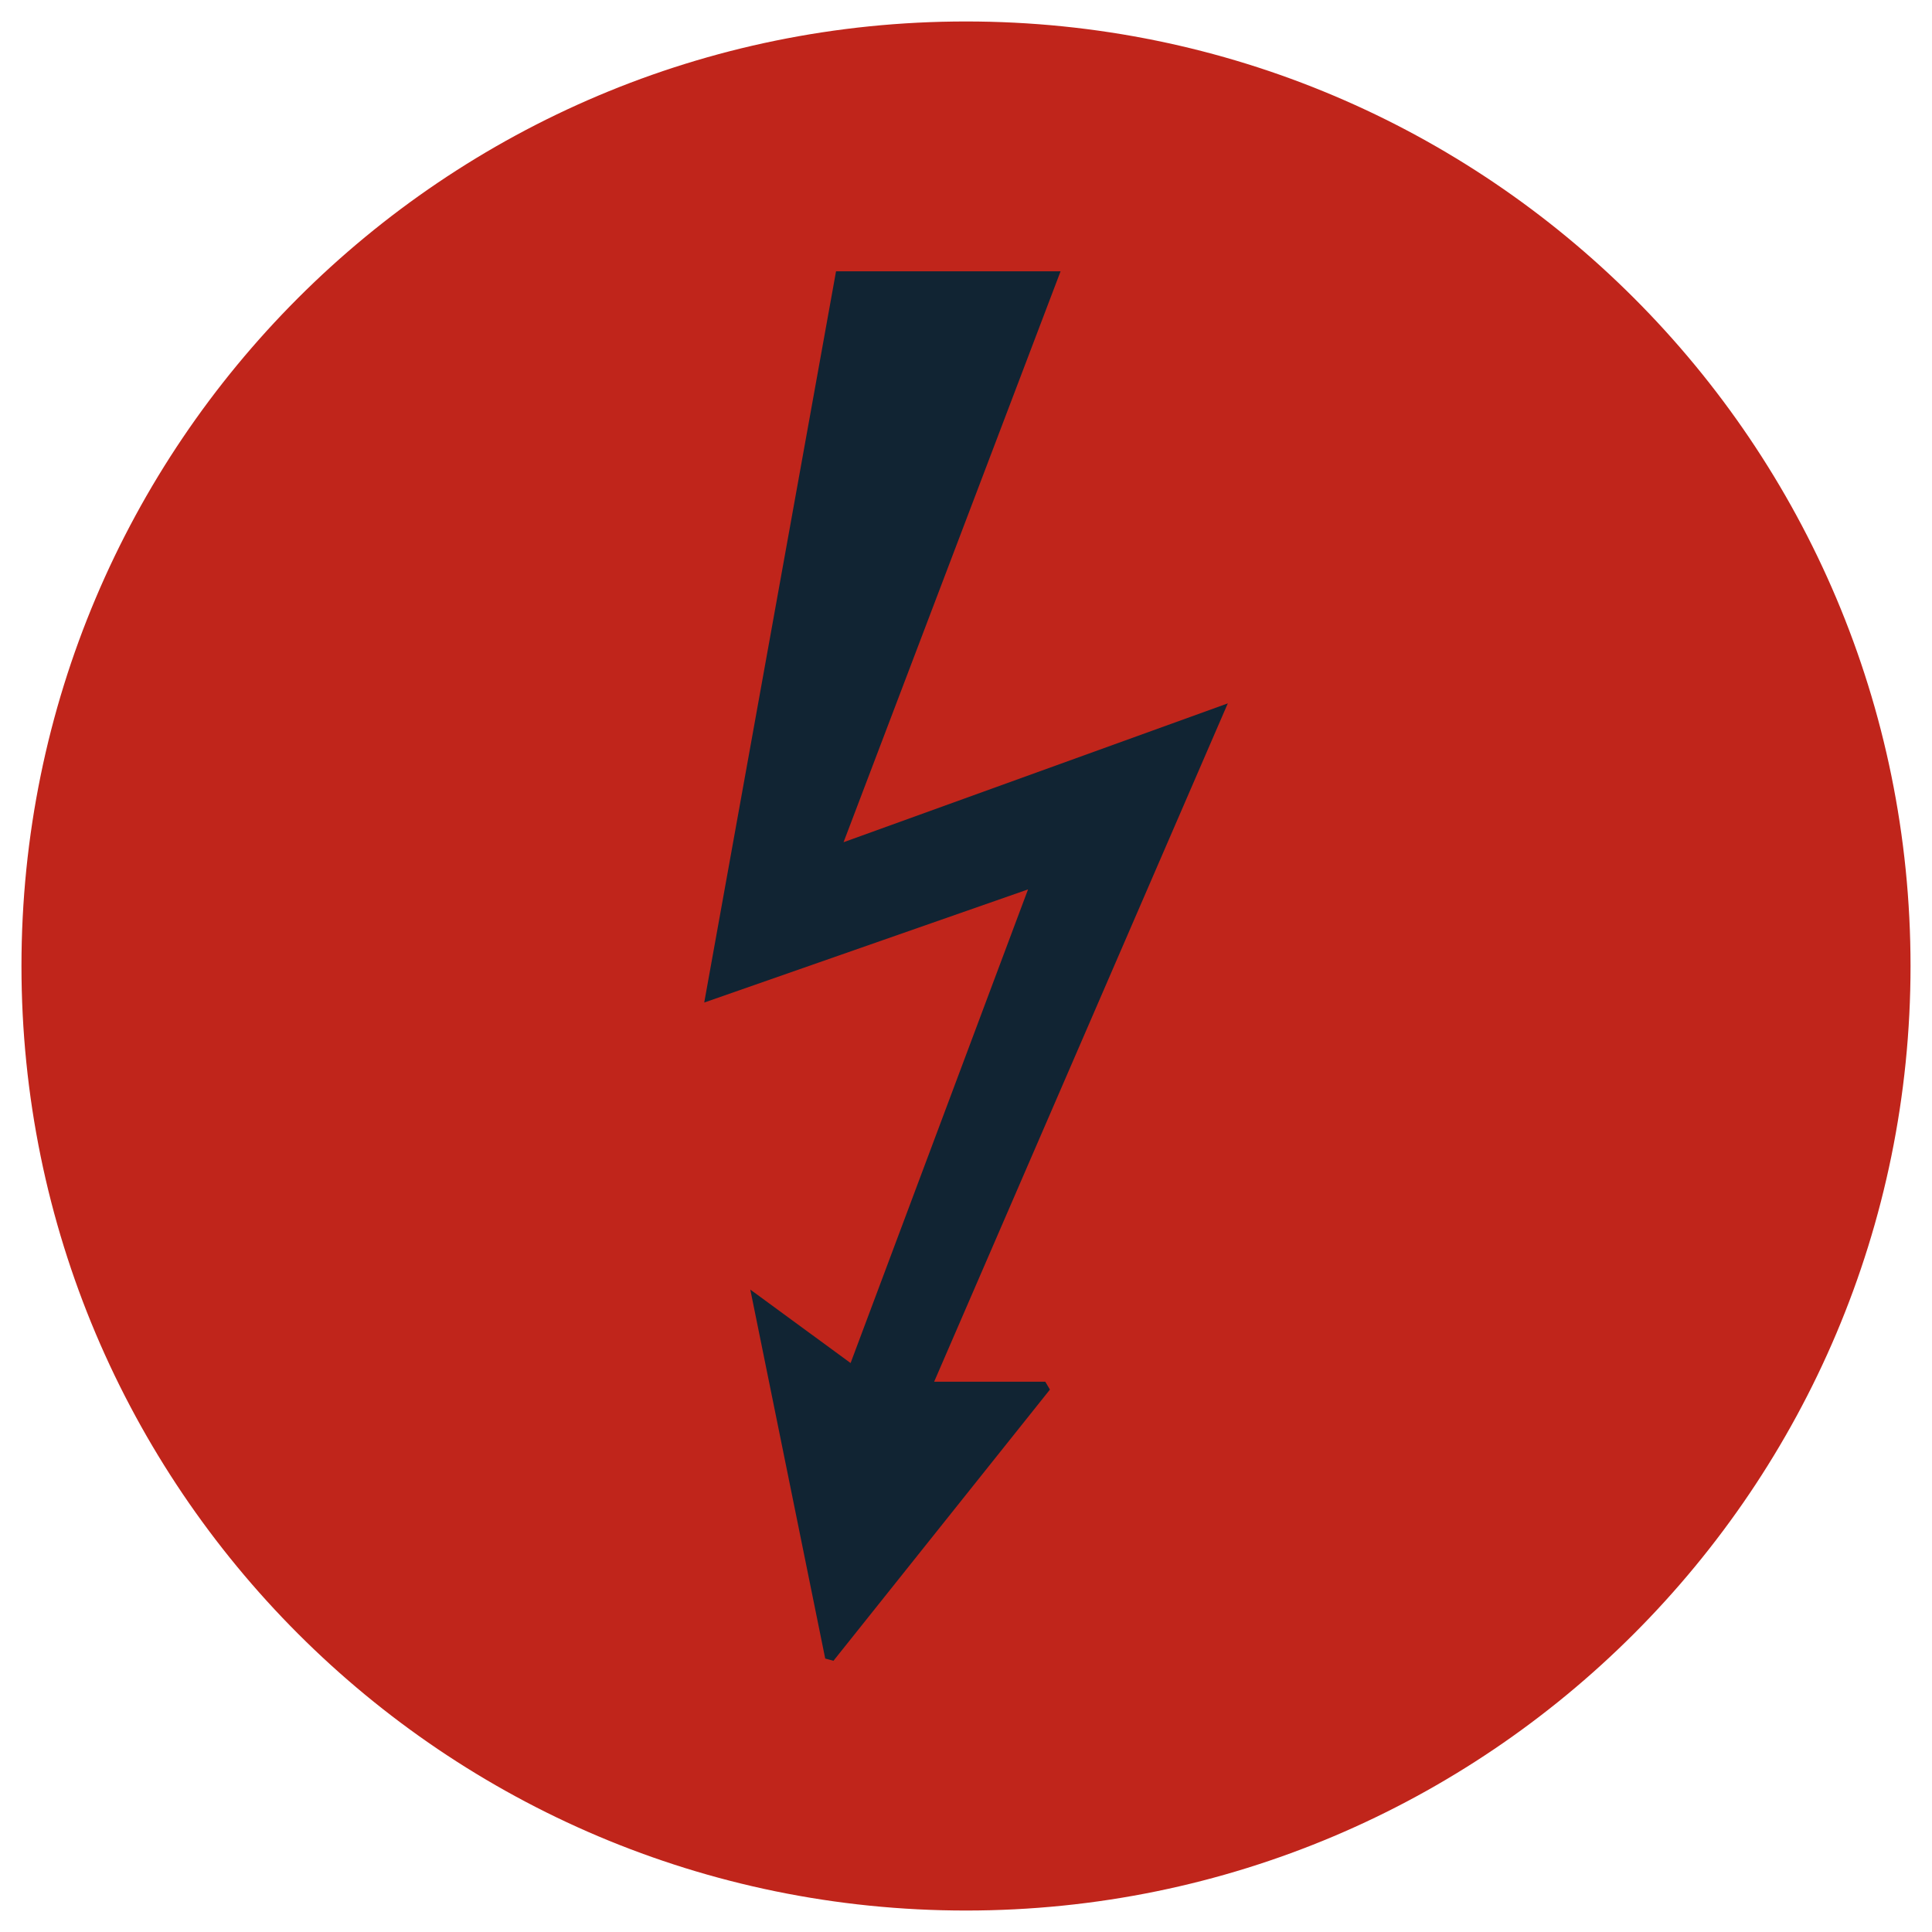 <?xml version="1.0" encoding="utf-8"?>
<!-- Generator: Adobe Illustrator 16.0.0, SVG Export Plug-In . SVG Version: 6.00 Build 0)  -->
<!DOCTYPE svg PUBLIC "-//W3C//DTD SVG 1.1//EN" "http://www.w3.org/Graphics/SVG/1.1/DTD/svg11.dtd">
<svg version="1.1" id="Layer_1" xmlns="http://www.w3.org/2000/svg" xmlns:xlink="http://www.w3.org/1999/xlink" x="0px" y="0px"
	 width="45px" height="45px" viewBox="0 0 45 45" enable-background="new 0 0 45 45" xml:space="preserve">
<g>
	<path fill-rule="evenodd" clip-rule="evenodd" fill="#C0251B" d="M44.5,22.5c0,12.141-9.845,22-22,22c-12.156,0-22-9.859-22-22
		c0-12.155,9.844-22,22-22C34.655,0.5,44.5,10.345,44.5,22.5z"/>
	<path fill-rule="evenodd" clip-rule="evenodd" fill="#112433" d="M19.221,38.631c-0.565-2.786-1.131-5.573-1.745-8.594
		c0.867,0.636,1.568,1.149,2.336,1.711c1.377-3.676,2.723-7.27,4.133-11.032c-2.554,0.893-4.971,1.737-7.542,2.635
		c1.038-5.754,2.051-11.378,3.07-17.032c1.729,0,3.404,0,5.23,0c-1.68,4.418-3.339,8.783-5.055,13.298
		c3.013-1.089,5.875-2.123,8.95-3.234c-2.318,5.355-4.551,10.512-6.84,15.8c0.958,0,1.773,0,2.589,0
		c0.036,0.061,0.073,0.121,0.108,0.183c-1.681,2.106-3.361,4.213-5.042,6.317C19.349,38.665,19.285,38.647,19.221,38.631z"/>
</g>
</svg>

